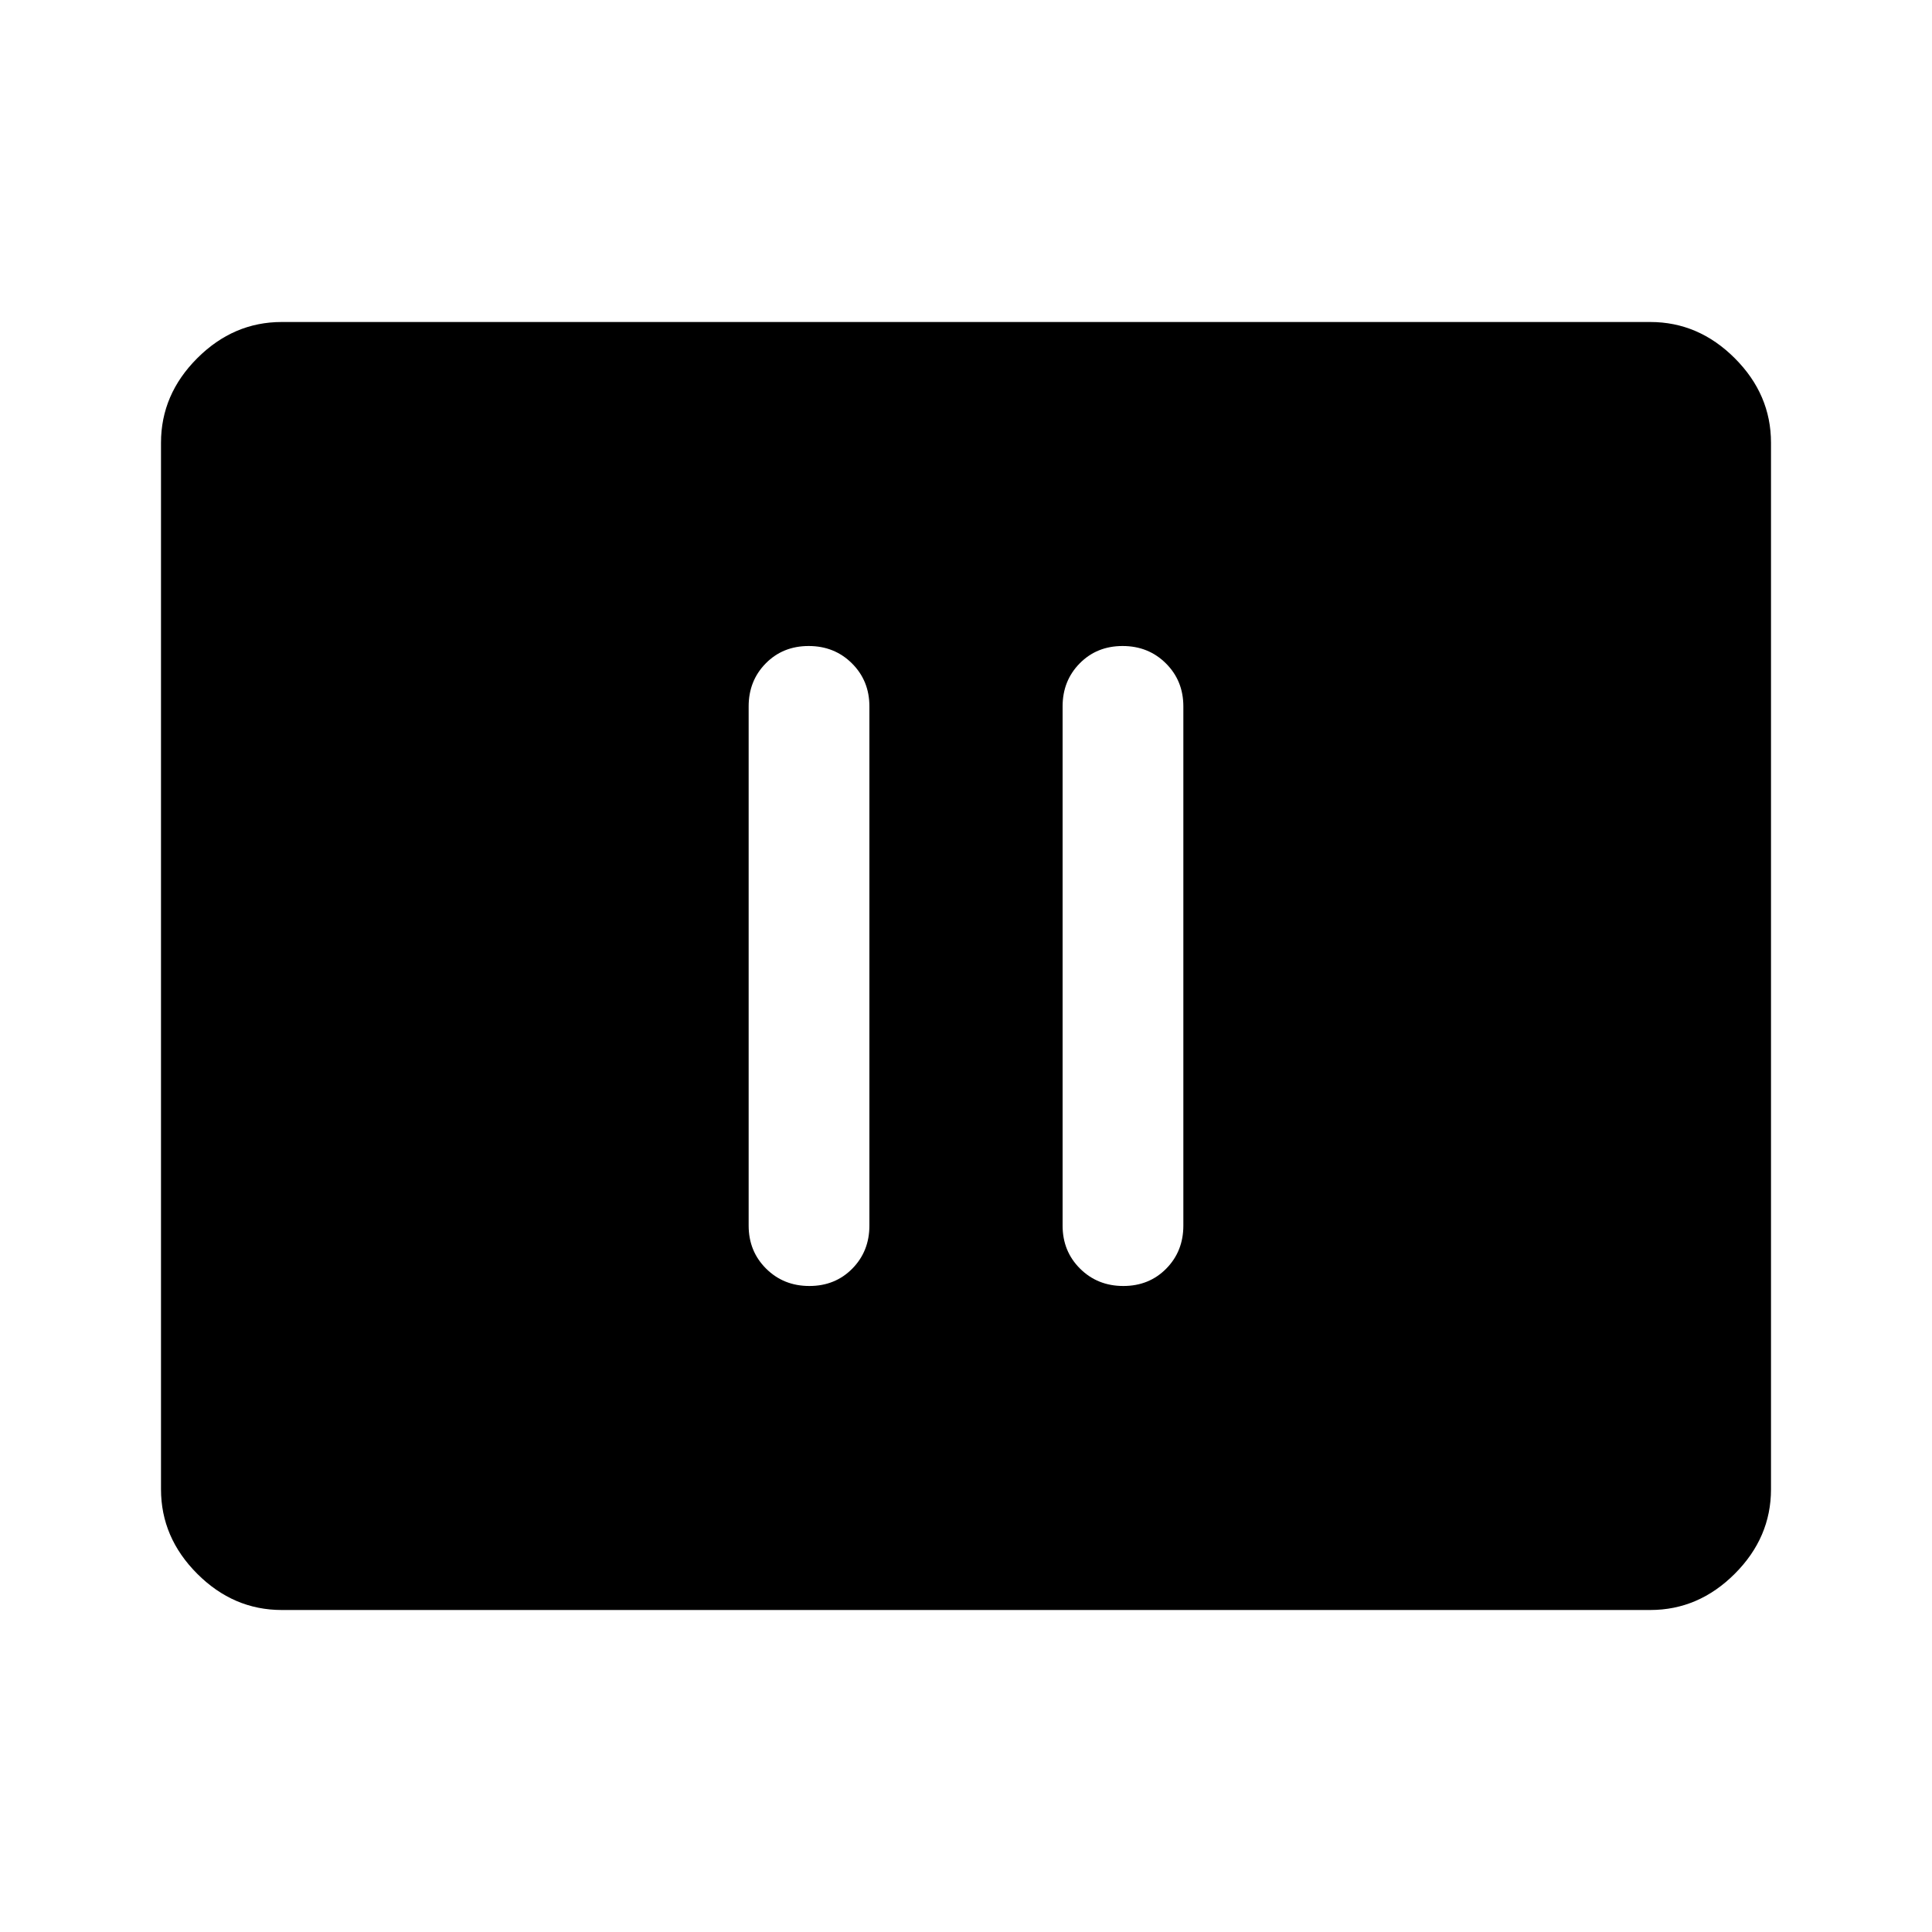 <svg xmlns="http://www.w3.org/2000/svg" width="48" height="48" viewBox="0 -960 960 960"><path d="M402.175-321q12.825 0 21.325-8.625T432-351v-258q0-12.75-8.675-21.375-8.676-8.625-21.5-8.625-12.825 0-21.325 8.625T372-609v258q0 12.75 8.675 21.375 8.676 8.625 21.5 8.625Zm156 0q12.825 0 21.325-8.625T588-351v-258q0-12.75-8.675-21.375-8.676-8.625-21.5-8.625-12.825 0-21.325 8.625T528-609v258q0 12.75 8.675 21.375 8.676 8.625 21.5 8.625ZM140-160q-24 0-42-18t-18-42v-520q0-24 18-42t42-18h680q24 0 42 18t18 42v520q0 24-18 42t-42 18H140Z"/></svg>